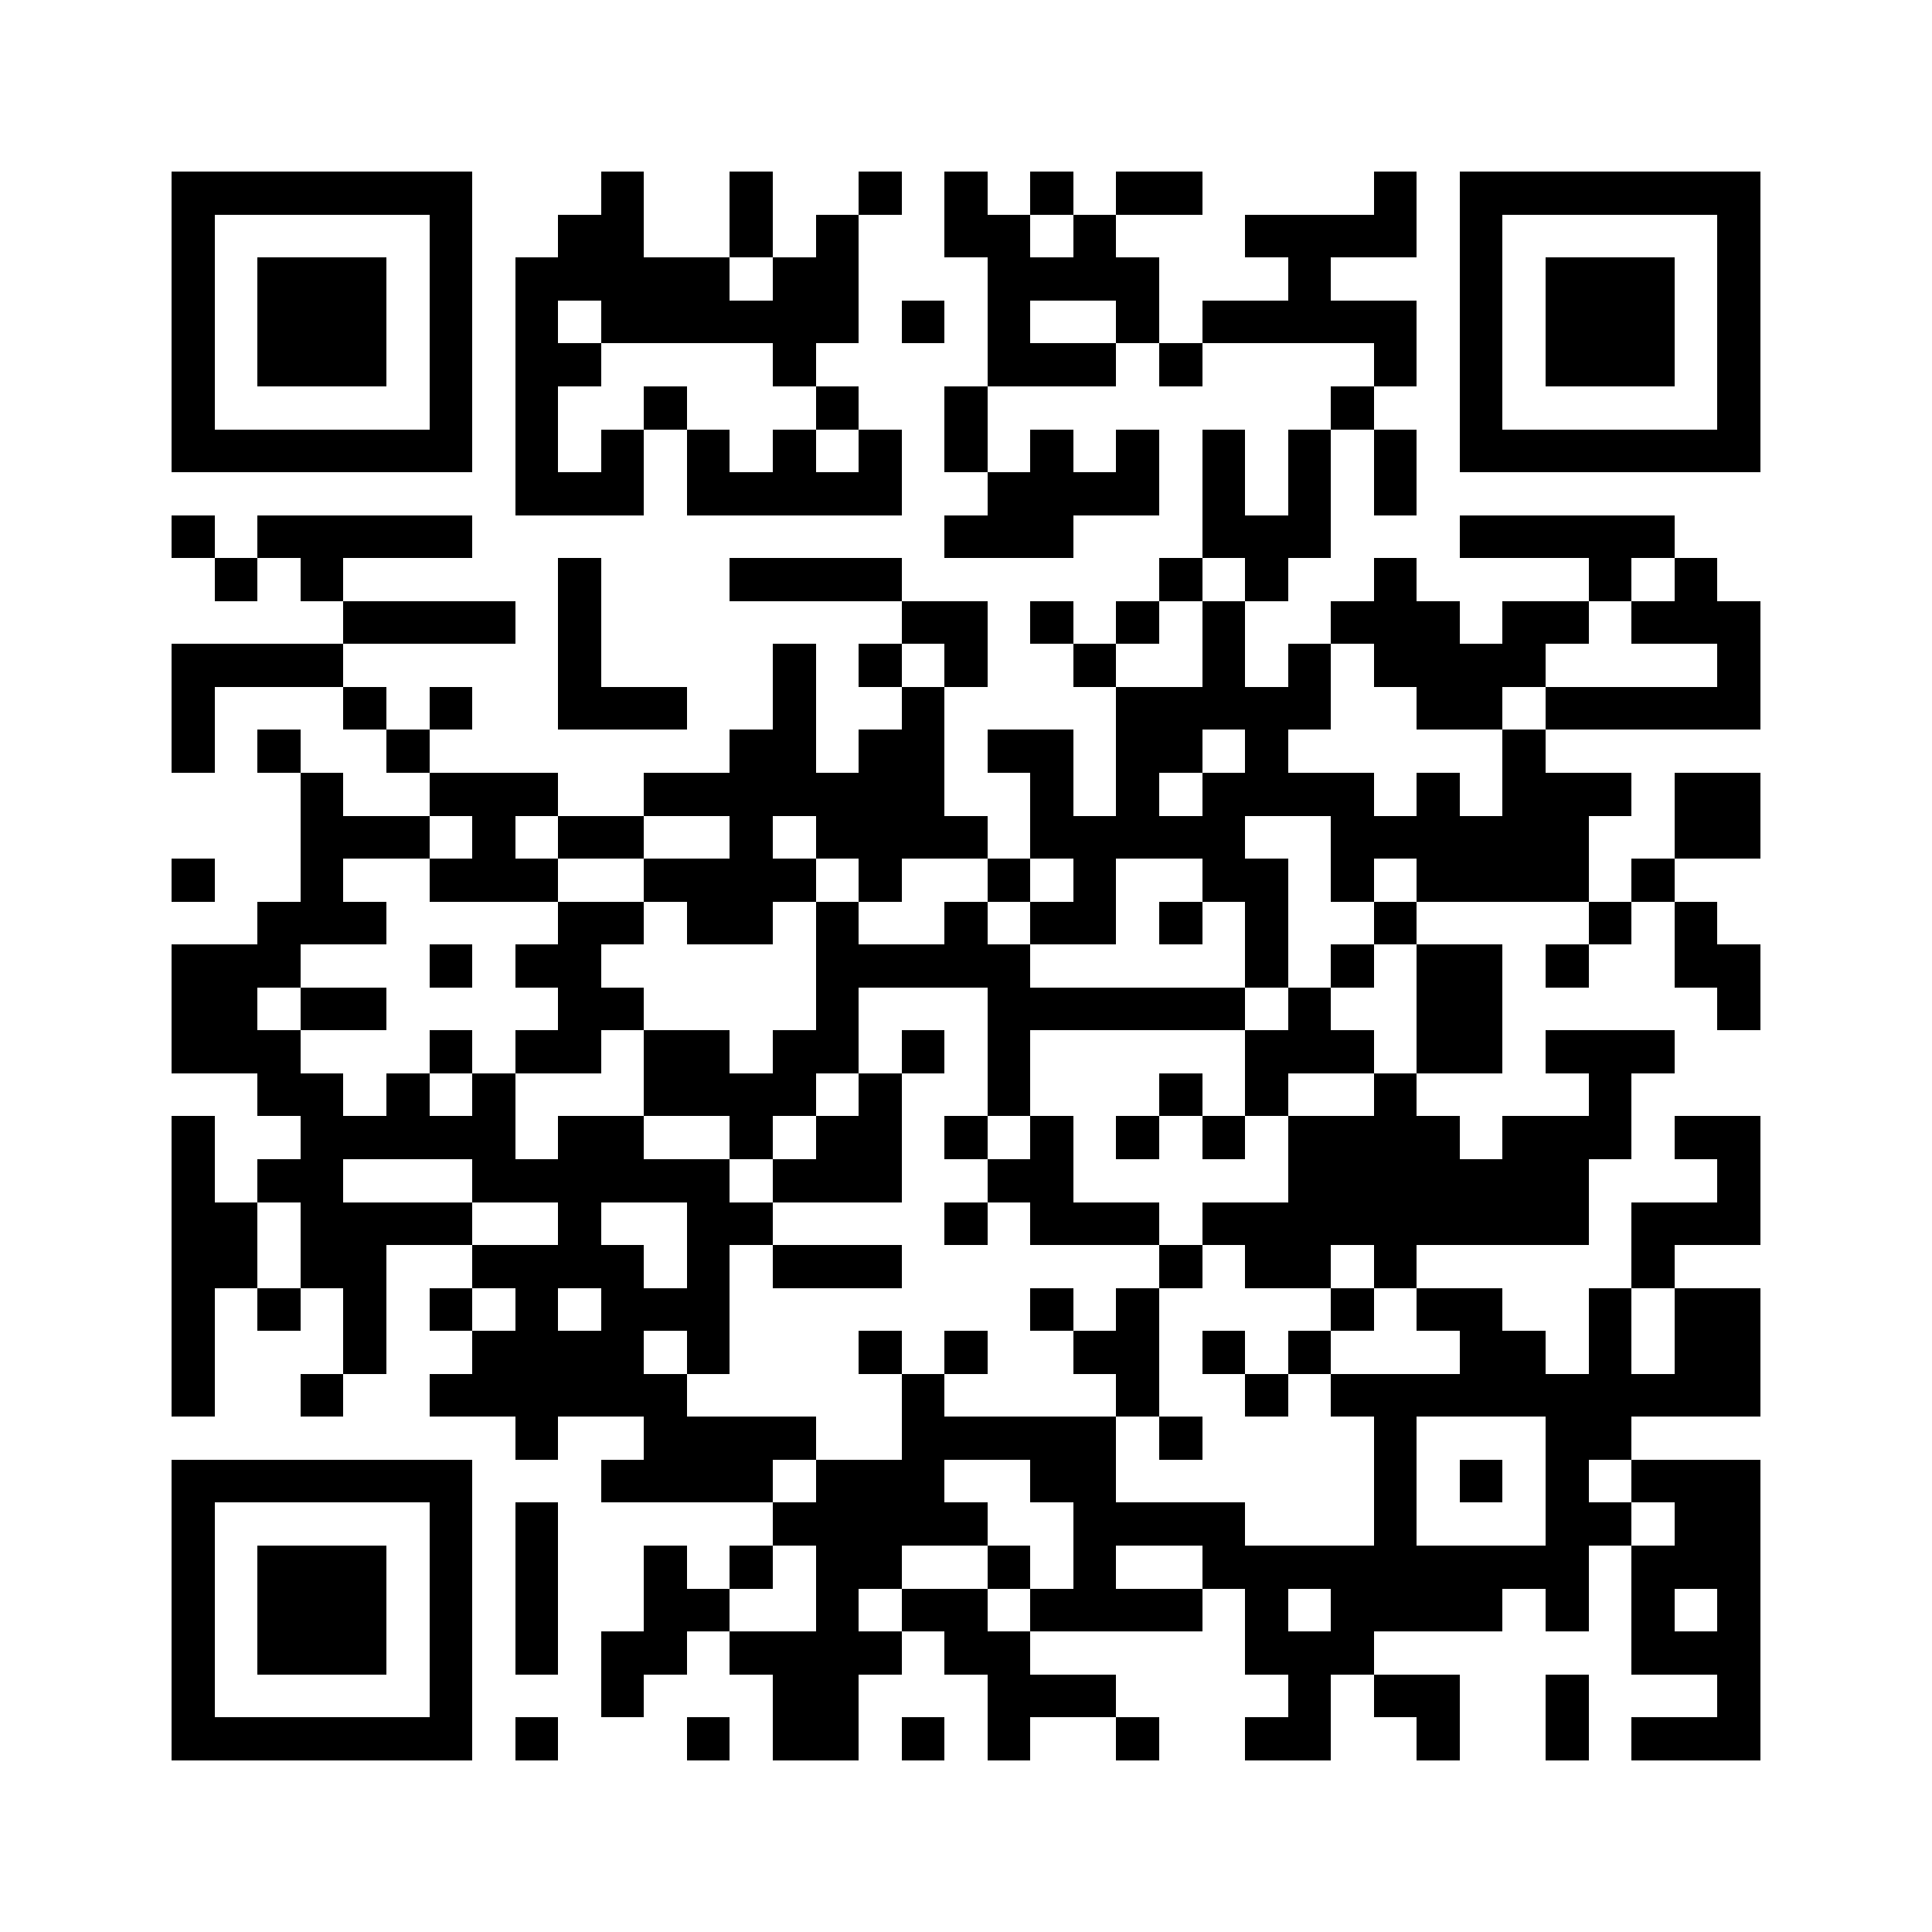 <svg xmlns="http://www.w3.org/2000/svg" width="150" height="150" viewBox="0 0 45 45" shape-rendering="crispEdges"><path fill="#ffffff" d="M0 0h45v45H0z"/><path stroke="#000000" d="M4 4.5h7m3 0h1m2 0h1m2 0h1m1 0h1m1 0h1m1 0h2m4 0h1m1 0h7M4 5.5h1m5 0h1m2 0h2m2 0h1m1 0h1m2 0h2m1 0h1m3 0h4m1 0h1m5 0h1M4 6.5h1m1 0h3m1 0h1m1 0h5m1 0h2m3 0h4m3 0h1m3 0h1m1 0h3m1 0h1M4 7.5h1m1 0h3m1 0h1m1 0h1m1 0h6m1 0h1m1 0h1m2 0h1m1 0h5m1 0h1m1 0h3m1 0h1M4 8.5h1m1 0h3m1 0h1m1 0h2m4 0h1m4 0h3m1 0h1m4 0h1m1 0h1m1 0h3m1 0h1M4 9.5h1m5 0h1m1 0h1m2 0h1m3 0h1m2 0h1m8 0h1m2 0h1m5 0h1M4 10.5h7m1 0h1m1 0h1m1 0h1m1 0h1m1 0h1m1 0h1m1 0h1m1 0h1m1 0h1m1 0h1m1 0h1m1 0h7M12 11.5h3m1 0h5m2 0h4m1 0h1m1 0h1m1 0h1M4 12.5h1m1 0h5m11 0h3m3 0h3m3 0h5M5 13.5h1m1 0h1m5 0h1m3 0h4m6 0h1m1 0h1m2 0h1m4 0h1m1 0h1M8 14.5h4m1 0h1m7 0h2m1 0h1m1 0h1m1 0h1m2 0h3m1 0h2m1 0h3M4 15.5h4m5 0h1m4 0h1m1 0h1m1 0h1m2 0h1m2 0h1m1 0h1m1 0h4m4 0h1M4 16.5h1m3 0h1m1 0h1m2 0h3m2 0h1m2 0h1m4 0h5m2 0h2m1 0h5M4 17.5h1m1 0h1m2 0h1m7 0h2m1 0h2m1 0h2m1 0h2m1 0h1m5 0h1M7 18.5h1m2 0h3m2 0h7m2 0h1m1 0h1m1 0h4m1 0h1m1 0h3m1 0h2M7 19.5h3m1 0h1m1 0h2m2 0h1m1 0h4m1 0h5m2 0h6m2 0h2M4 20.5h1m2 0h1m2 0h3m2 0h4m1 0h1m2 0h1m1 0h1m2 0h2m1 0h1m1 0h4m1 0h1M6 21.5h3m4 0h2m1 0h2m1 0h1m2 0h1m1 0h2m1 0h1m1 0h1m2 0h1m4 0h1m1 0h1M4 22.5h3m3 0h1m1 0h2m5 0h5m5 0h1m1 0h1m1 0h2m1 0h1m2 0h2M4 23.5h2m1 0h2m4 0h2m4 0h1m3 0h6m1 0h1m2 0h2m5 0h1M4 24.5h3m3 0h1m1 0h2m1 0h2m1 0h2m1 0h1m1 0h1m5 0h3m1 0h2m1 0h3M6 25.5h2m1 0h1m1 0h1m3 0h4m1 0h1m2 0h1m3 0h1m1 0h1m2 0h1m4 0h1M4 26.5h1m2 0h5m1 0h2m2 0h1m1 0h2m1 0h1m1 0h1m1 0h1m1 0h1m1 0h4m1 0h3m1 0h2M4 27.5h1m1 0h2m3 0h6m1 0h3m2 0h2m5 0h7m3 0h1M4 28.5h2m1 0h4m2 0h1m2 0h2m4 0h1m1 0h3m1 0h9m1 0h3M4 29.5h2m1 0h2m2 0h4m1 0h1m1 0h3m6 0h1m1 0h2m1 0h1m5 0h1M4 30.5h1m1 0h1m1 0h1m1 0h1m1 0h1m1 0h3m7 0h1m1 0h1m4 0h1m1 0h2m2 0h1m1 0h2M4 31.5h1m3 0h1m2 0h4m1 0h1m3 0h1m1 0h1m2 0h2m1 0h1m1 0h1m3 0h2m1 0h1m1 0h2M4 32.5h1m2 0h1m2 0h6m5 0h1m4 0h1m2 0h1m1 0h10M12 33.5h1m2 0h4m2 0h5m1 0h1m4 0h1m3 0h2M4 34.5h7m3 0h4m1 0h3m2 0h2m6 0h1m1 0h1m1 0h1m1 0h3M4 35.5h1m5 0h1m1 0h1m5 0h5m2 0h4m3 0h1m3 0h2m1 0h2M4 36.5h1m1 0h3m1 0h1m1 0h1m2 0h1m1 0h1m1 0h2m2 0h1m1 0h1m2 0h9m1 0h3M4 37.5h1m1 0h3m1 0h1m1 0h1m2 0h2m2 0h1m1 0h2m1 0h4m1 0h1m1 0h4m1 0h1m1 0h1m1 0h1M4 38.5h1m1 0h3m1 0h1m1 0h1m1 0h2m1 0h4m1 0h2m5 0h3m6 0h3M4 39.5h1m5 0h1m3 0h1m3 0h2m3 0h3m4 0h1m1 0h2m2 0h1m3 0h1M4 40.5h7m1 0h1m3 0h1m1 0h2m1 0h1m1 0h1m2 0h1m2 0h2m2 0h1m2 0h1m1 0h3"/></svg>
